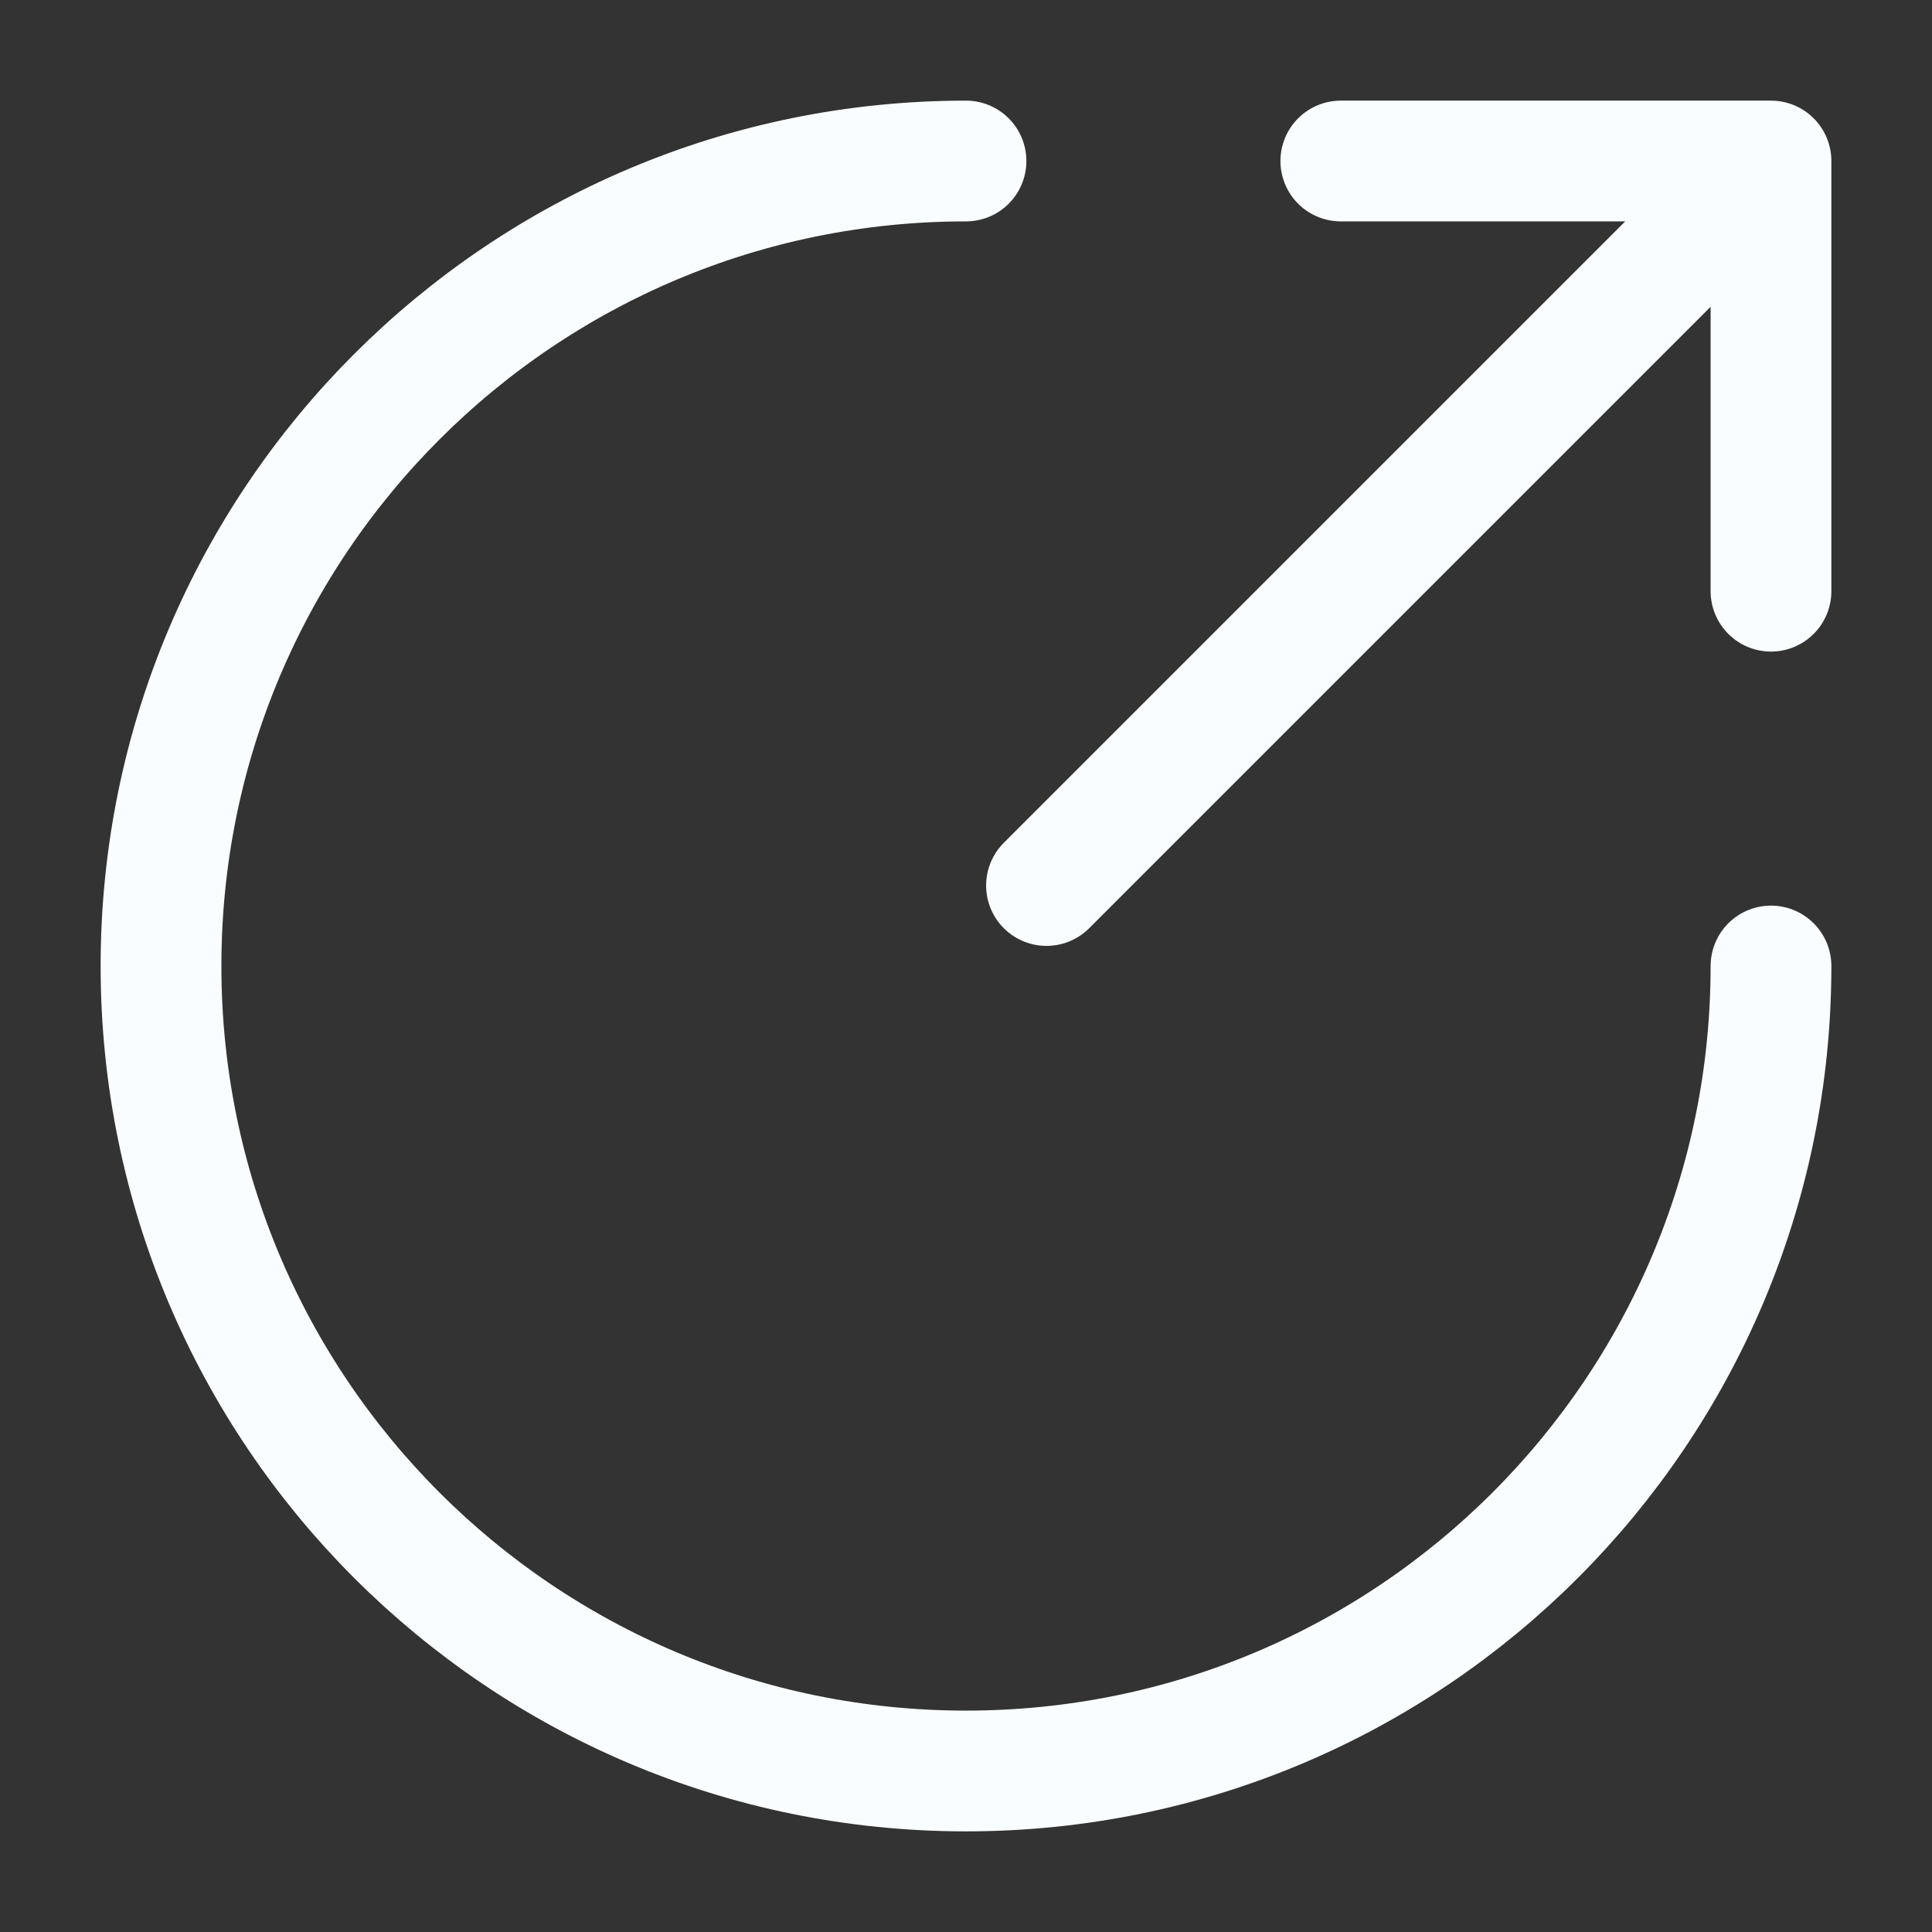<svg xmlns="http://www.w3.org/2000/svg" width="56" height="56" viewBox="0 0 56 56" fill="none"><rect x="0" y="0" width="56" height="56" fill="#333333" stroke="none"/><path d="M30.333 25.667L51.333 4.667M51.333 4.667H38.864M51.333 4.667V17.136" stroke="#FAFDFF" stroke-width="3.5" stroke-linecap="round" stroke-linejoin="round"></path><path d="M28 4.667C15.113 4.667 4.667 15.113 4.667 28C4.667 40.887 15.113 51.333 28 51.333C40.887 51.333 51.333 40.887 51.333 28" stroke="#FAFDFF" stroke-width="3.5" stroke-linecap="round"></path></svg>
